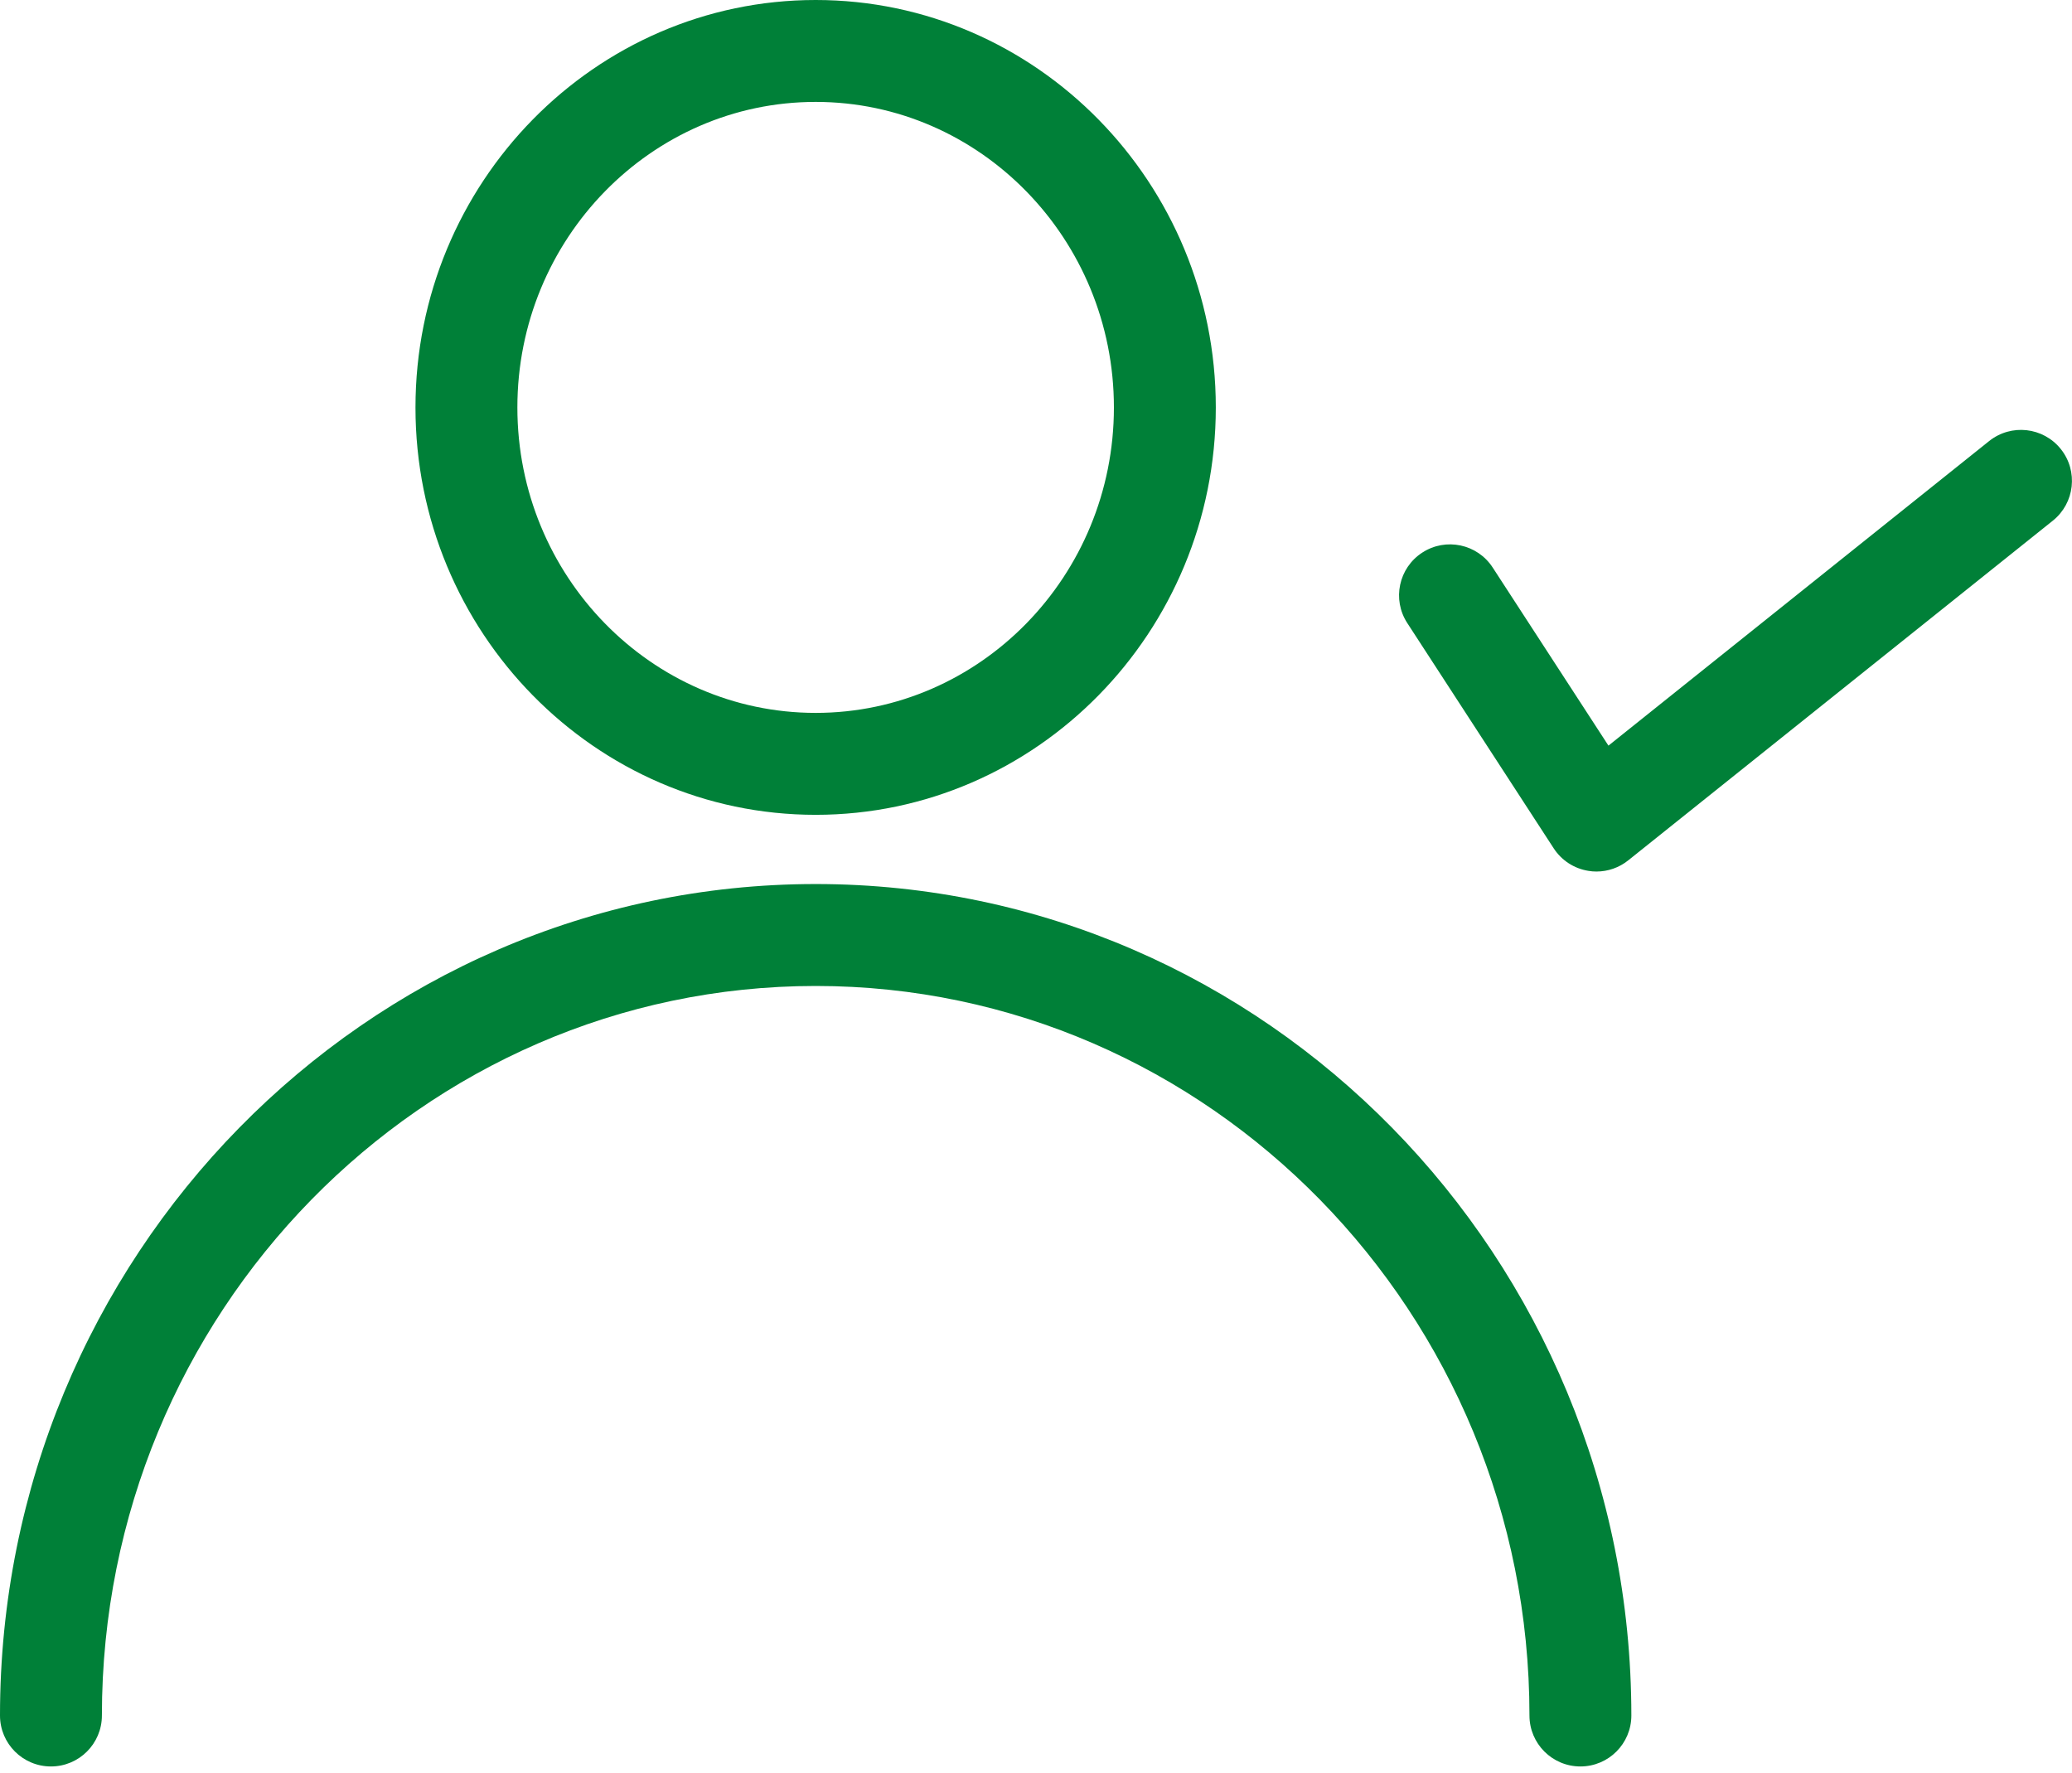 <svg width="90" height="77" viewBox="0 0 90 77" fill="none" xmlns="http://www.w3.org/2000/svg">
<path d="M35.43 35.389C45.014 35.389 52.81 27.453 52.81 17.697C52.81 7.939 45.013 0 35.43 0C25.844 0 18.047 7.939 18.047 17.697C18.045 27.453 25.844 35.389 35.43 35.389ZM35.43 4.426C42.572 4.426 48.384 10.379 48.384 17.697C48.384 25.012 42.572 30.962 35.43 30.962C28.285 30.962 22.473 25.012 22.473 17.697C22.471 10.379 28.285 4.426 35.43 4.426Z" fill="#008038"/>
<path d="M35.431 38.395C15.894 38.395 0 54.595 0 74.507C0 75.729 0.99 76.72 2.213 76.72C3.436 76.72 4.426 75.729 4.426 74.507C4.426 57.035 18.335 42.822 35.431 42.822C52.525 42.822 66.434 57.035 66.434 74.507C66.434 75.729 67.424 76.72 68.647 76.72C69.87 76.72 70.86 75.729 70.86 74.507C70.858 54.595 54.965 38.395 35.431 38.395Z" fill="#008038"/>
<path d="M86.401 19.156L69.865 32.384L64.838 24.65C64.172 23.625 62.801 23.334 61.777 24.001C60.752 24.666 60.461 26.038 61.128 27.062L67.487 36.844C67.828 37.368 68.374 37.723 68.99 37.822C69.108 37.843 69.225 37.852 69.343 37.852C69.841 37.852 70.33 37.684 70.725 37.366L89.168 22.613C90.122 21.848 90.277 20.457 89.513 19.502C88.747 18.546 87.356 18.393 86.401 19.156Z" fill="#008038"/>
</svg>
